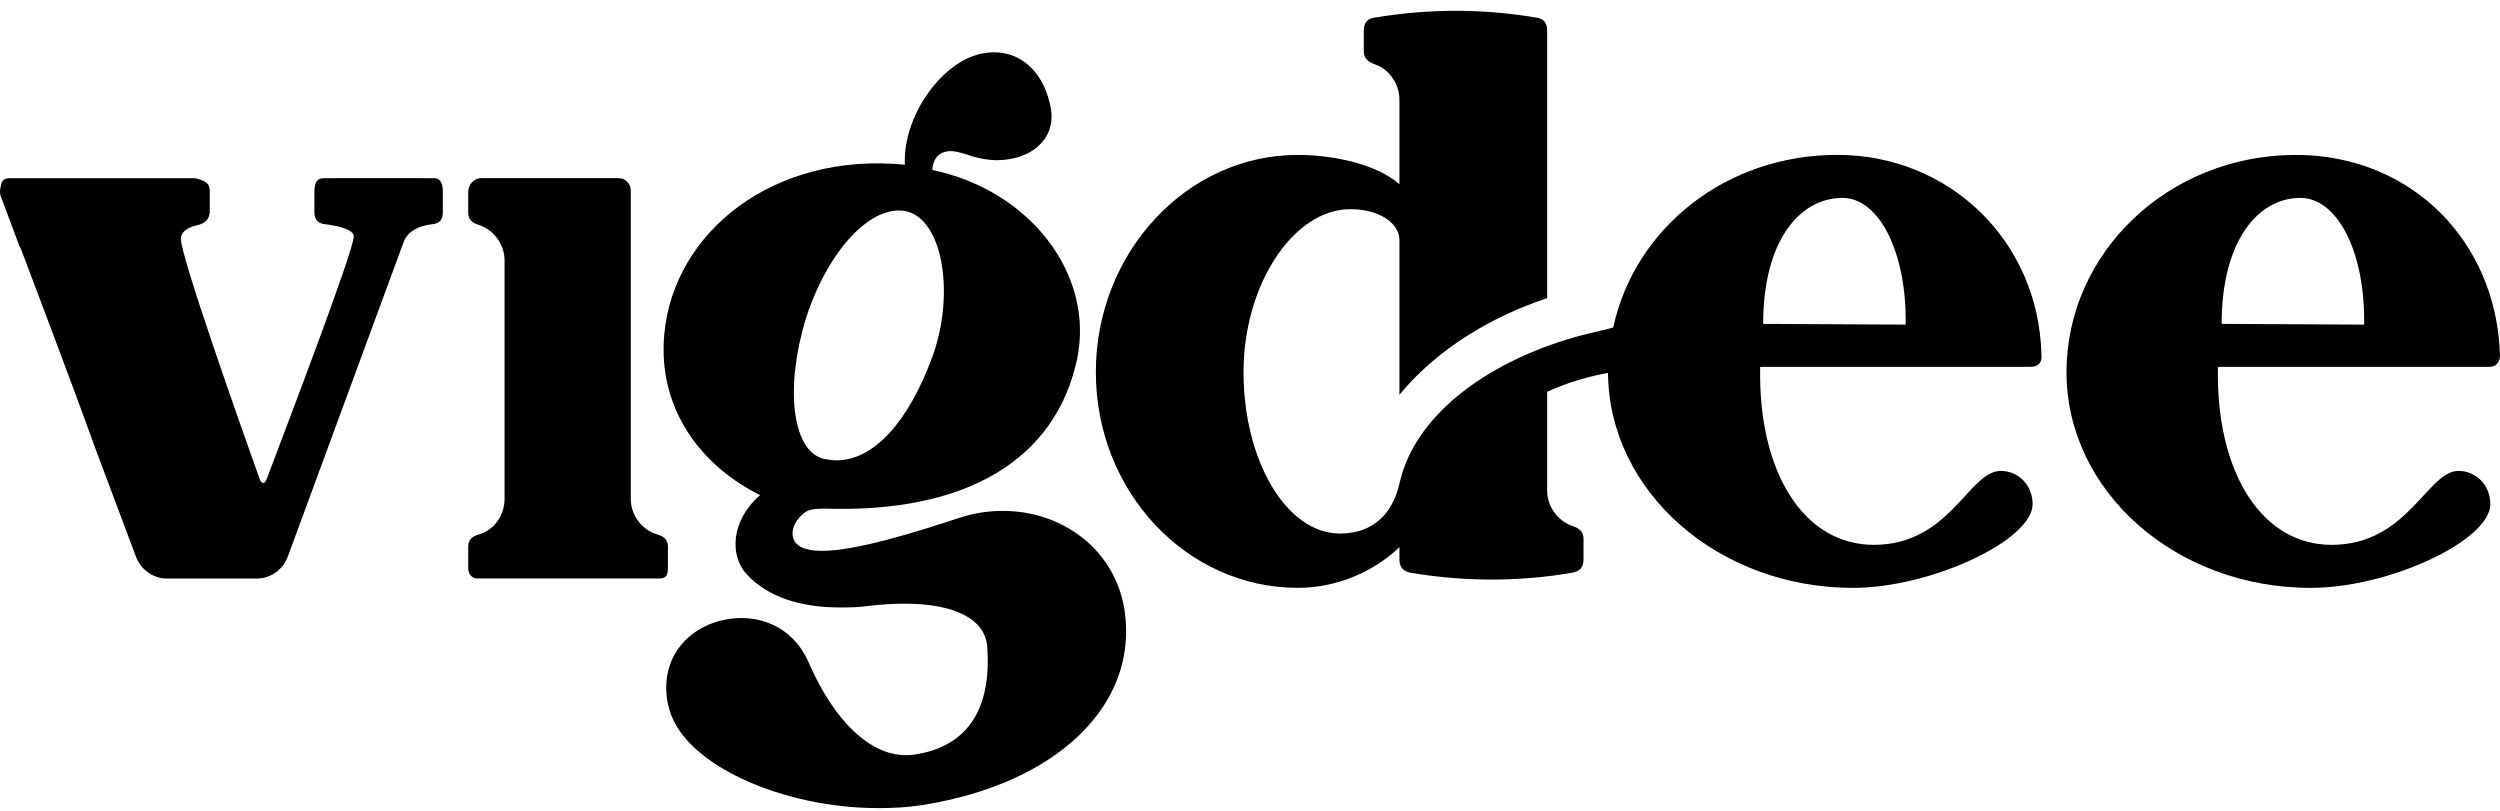 <svg xmlns="http://www.w3.org/2000/svg" fill="none" viewBox="0 0 185 60" height="60" width="185">
<path fill="black" d="M60.97 33.957C61.302 34.011 61.577 34.066 61.905 34.066C64.598 34.066 67.178 31.334 68.989 26.42C70.692 21.73 69.758 16.317 67.123 15.65C64.542 15.035 61.302 18.44 59.653 23.516C58.061 28.653 58.608 33.399 60.97 33.957ZM74.209 37.806C78.713 37.806 82.556 40.765 83.217 45.173C84.262 52.154 78.218 58.013 68.223 59.577C67.178 59.746 66.082 59.8 64.981 59.8C57.95 59.8 50.701 56.618 49.546 52.546C48.888 50.37 49.493 47.857 51.854 46.516C52.733 46.015 53.776 45.734 54.876 45.734C56.852 45.734 58.828 46.737 59.819 48.974C61.797 53.552 64.708 56.282 67.674 55.837C71.518 55.278 73.388 52.546 73.057 47.91C72.946 45.846 70.695 44.673 66.96 44.673C66.134 44.673 65.202 44.728 64.213 44.843C63.499 44.951 62.785 44.951 62.125 44.951C59.214 44.951 56.799 44.17 55.26 42.499C53.996 41.156 54.053 38.535 56.248 36.636C52.129 34.626 48.615 30.44 49.161 24.691C49.876 17.157 57.236 11.239 66.96 12.188C66.794 8.675 69.597 4.652 72.562 3.983C72.889 3.93 73.221 3.869 73.55 3.869C75.692 3.869 77.34 5.487 77.778 8.115C78.108 10.401 76.186 11.854 73.769 11.854C73.056 11.854 72.231 11.687 71.463 11.405C71.078 11.296 70.694 11.182 70.365 11.182C69.539 11.182 69.045 11.687 68.989 12.577C76.243 14.088 81.021 20.334 79.701 26.589C78.109 34.011 71.517 37.974 61.082 37.638C60.257 37.638 59.818 37.696 59.488 37.973C58.993 38.365 58.556 39.033 58.665 39.65C58.774 40.431 59.597 40.764 60.806 40.764C63.386 40.764 67.78 39.369 70.859 38.365C72.011 37.973 73.112 37.806 74.209 37.806Z"></path>
<path fill="black" d="M141.021 24.022V23.687C141.021 18.496 138.987 14.645 136.352 14.645C133.165 14.645 130.474 17.828 130.474 23.967L141.021 24.022ZM151.071 26.252C151.126 26.811 150.851 27.148 150.248 27.148H130.253C130.089 34.961 133.492 40.319 138.657 40.319C144.316 40.319 145.688 34.847 148.052 34.847C149.369 34.847 150.413 35.911 150.413 37.307C150.413 39.984 142.887 43.503 137.121 43.503C127.122 43.503 119.048 36.358 118.993 27.595C117.729 27.818 116.081 28.263 114.489 28.99V36.303C114.489 37.475 115.258 38.535 116.356 38.926C116.905 39.093 117.18 39.372 117.18 39.874V41.379C117.18 41.992 116.907 42.273 116.356 42.381C114.378 42.719 112.4 42.888 110.37 42.888C108.339 42.888 106.359 42.717 104.381 42.381C103.834 42.273 103.558 41.991 103.558 41.379V40.487C101.58 42.381 98.833 43.501 96.033 43.501C87.791 43.501 81.092 36.356 81.092 27.538C81.092 18.721 87.791 11.463 96.033 11.463C98.888 11.463 102.019 12.243 103.558 13.64V7.385C103.558 6.213 102.789 5.099 101.744 4.763C101.14 4.54 100.921 4.258 100.921 3.759V2.248C100.921 1.691 101.196 1.357 101.744 1.301C103.723 0.968 105.699 0.8 107.733 0.8C109.766 0.8 111.685 0.968 113.663 1.301C114.213 1.357 114.489 1.691 114.489 2.248V22.066C110.422 23.406 106.359 25.805 103.558 29.21V17.712C103.502 16.432 101.966 15.479 99.933 15.479C95.704 15.479 92.021 21.06 92.021 27.538C92.021 34.017 95.154 39.482 99.162 39.482C101.634 39.482 103.062 37.972 103.556 35.796C104.71 30.551 110.368 26.586 117.068 24.802L119.376 24.241C120.968 16.874 127.723 11.461 135.963 11.461C144.203 11.461 150.848 17.766 151.068 26.249"></path>
<path fill="black" d="M174.947 24.022V23.686C174.947 18.496 172.917 14.645 170.224 14.645C167.093 14.645 164.402 17.828 164.402 23.967L174.947 24.022ZM185 26.252C185 26.811 184.728 27.148 184.177 27.148H164.127C163.962 34.961 167.368 40.319 172.532 40.319C178.189 40.319 179.616 34.847 181.924 34.847C183.241 34.847 184.285 35.91 184.285 37.307C184.285 39.984 176.815 43.503 170.993 43.503C160.996 43.503 152.921 36.358 152.921 27.54C152.921 18.722 160.446 11.464 169.894 11.464C178.352 11.464 184.726 17.768 184.998 26.252"></path>
<path fill="black" d="M32.116 13.185C31.57 13.185 24.534 13.177 23.957 13.185C23.382 13.19 23.266 13.639 23.266 14.196V15.707C23.266 16.264 23.541 16.543 24.092 16.598C25.025 16.709 26.178 16.989 26.178 17.492C26.178 18.557 21.143 31.713 19.735 35.453C19.587 35.846 19.356 35.844 19.215 35.449C17.858 31.645 13.38 19.007 13.38 17.662C13.38 17.1 14.039 16.766 14.645 16.657C15.248 16.489 15.468 16.207 15.523 15.708V14.197C15.524 13.648 15.338 13.447 14.697 13.253C14.479 13.186 14.384 13.186 14.213 13.186C9.684 13.185 5.156 13.186 0.628 13.186C0.188 13.232 0.098 13.471 0.044 13.866C-0.002 14.02 -0 14.182 -0 14.182C-0 14.302 0.021 14.412 0.052 14.52L0.117 14.685L1.448 18.237C1.464 18.278 1.499 18.288 1.515 18.329C2.07 19.831 5.156 27.896 7.119 33.357L10.061 41.196C10.427 42.17 11.345 42.814 12.371 42.814H18.986C20.017 42.814 20.94 42.163 21.301 41.18L29.859 17.938C30.186 17.047 31.066 16.711 31.945 16.598C32.55 16.543 32.769 16.265 32.769 15.707V14.196C32.769 13.691 32.663 13.185 32.116 13.185Z"></path>
<path fill="black" d="M48.601 39.536C47.503 39.202 46.679 38.142 46.679 36.915V14.095C46.679 13.592 46.277 13.183 45.779 13.183H35.607C35.014 13.192 34.647 13.724 34.647 14.194V15.704C34.647 16.204 34.866 16.486 35.471 16.654C36.571 17.045 37.338 18.104 37.338 19.276V36.915C37.338 38.142 36.571 39.202 35.471 39.536C34.866 39.706 34.647 39.984 34.647 40.487V42.051C34.647 42.504 34.937 42.807 35.336 42.808C35.733 42.809 48.819 42.808 48.819 42.808C49.352 42.808 49.419 42.455 49.426 42.051V40.487C49.426 39.984 49.205 39.706 48.601 39.536Z"></path>
</svg>
